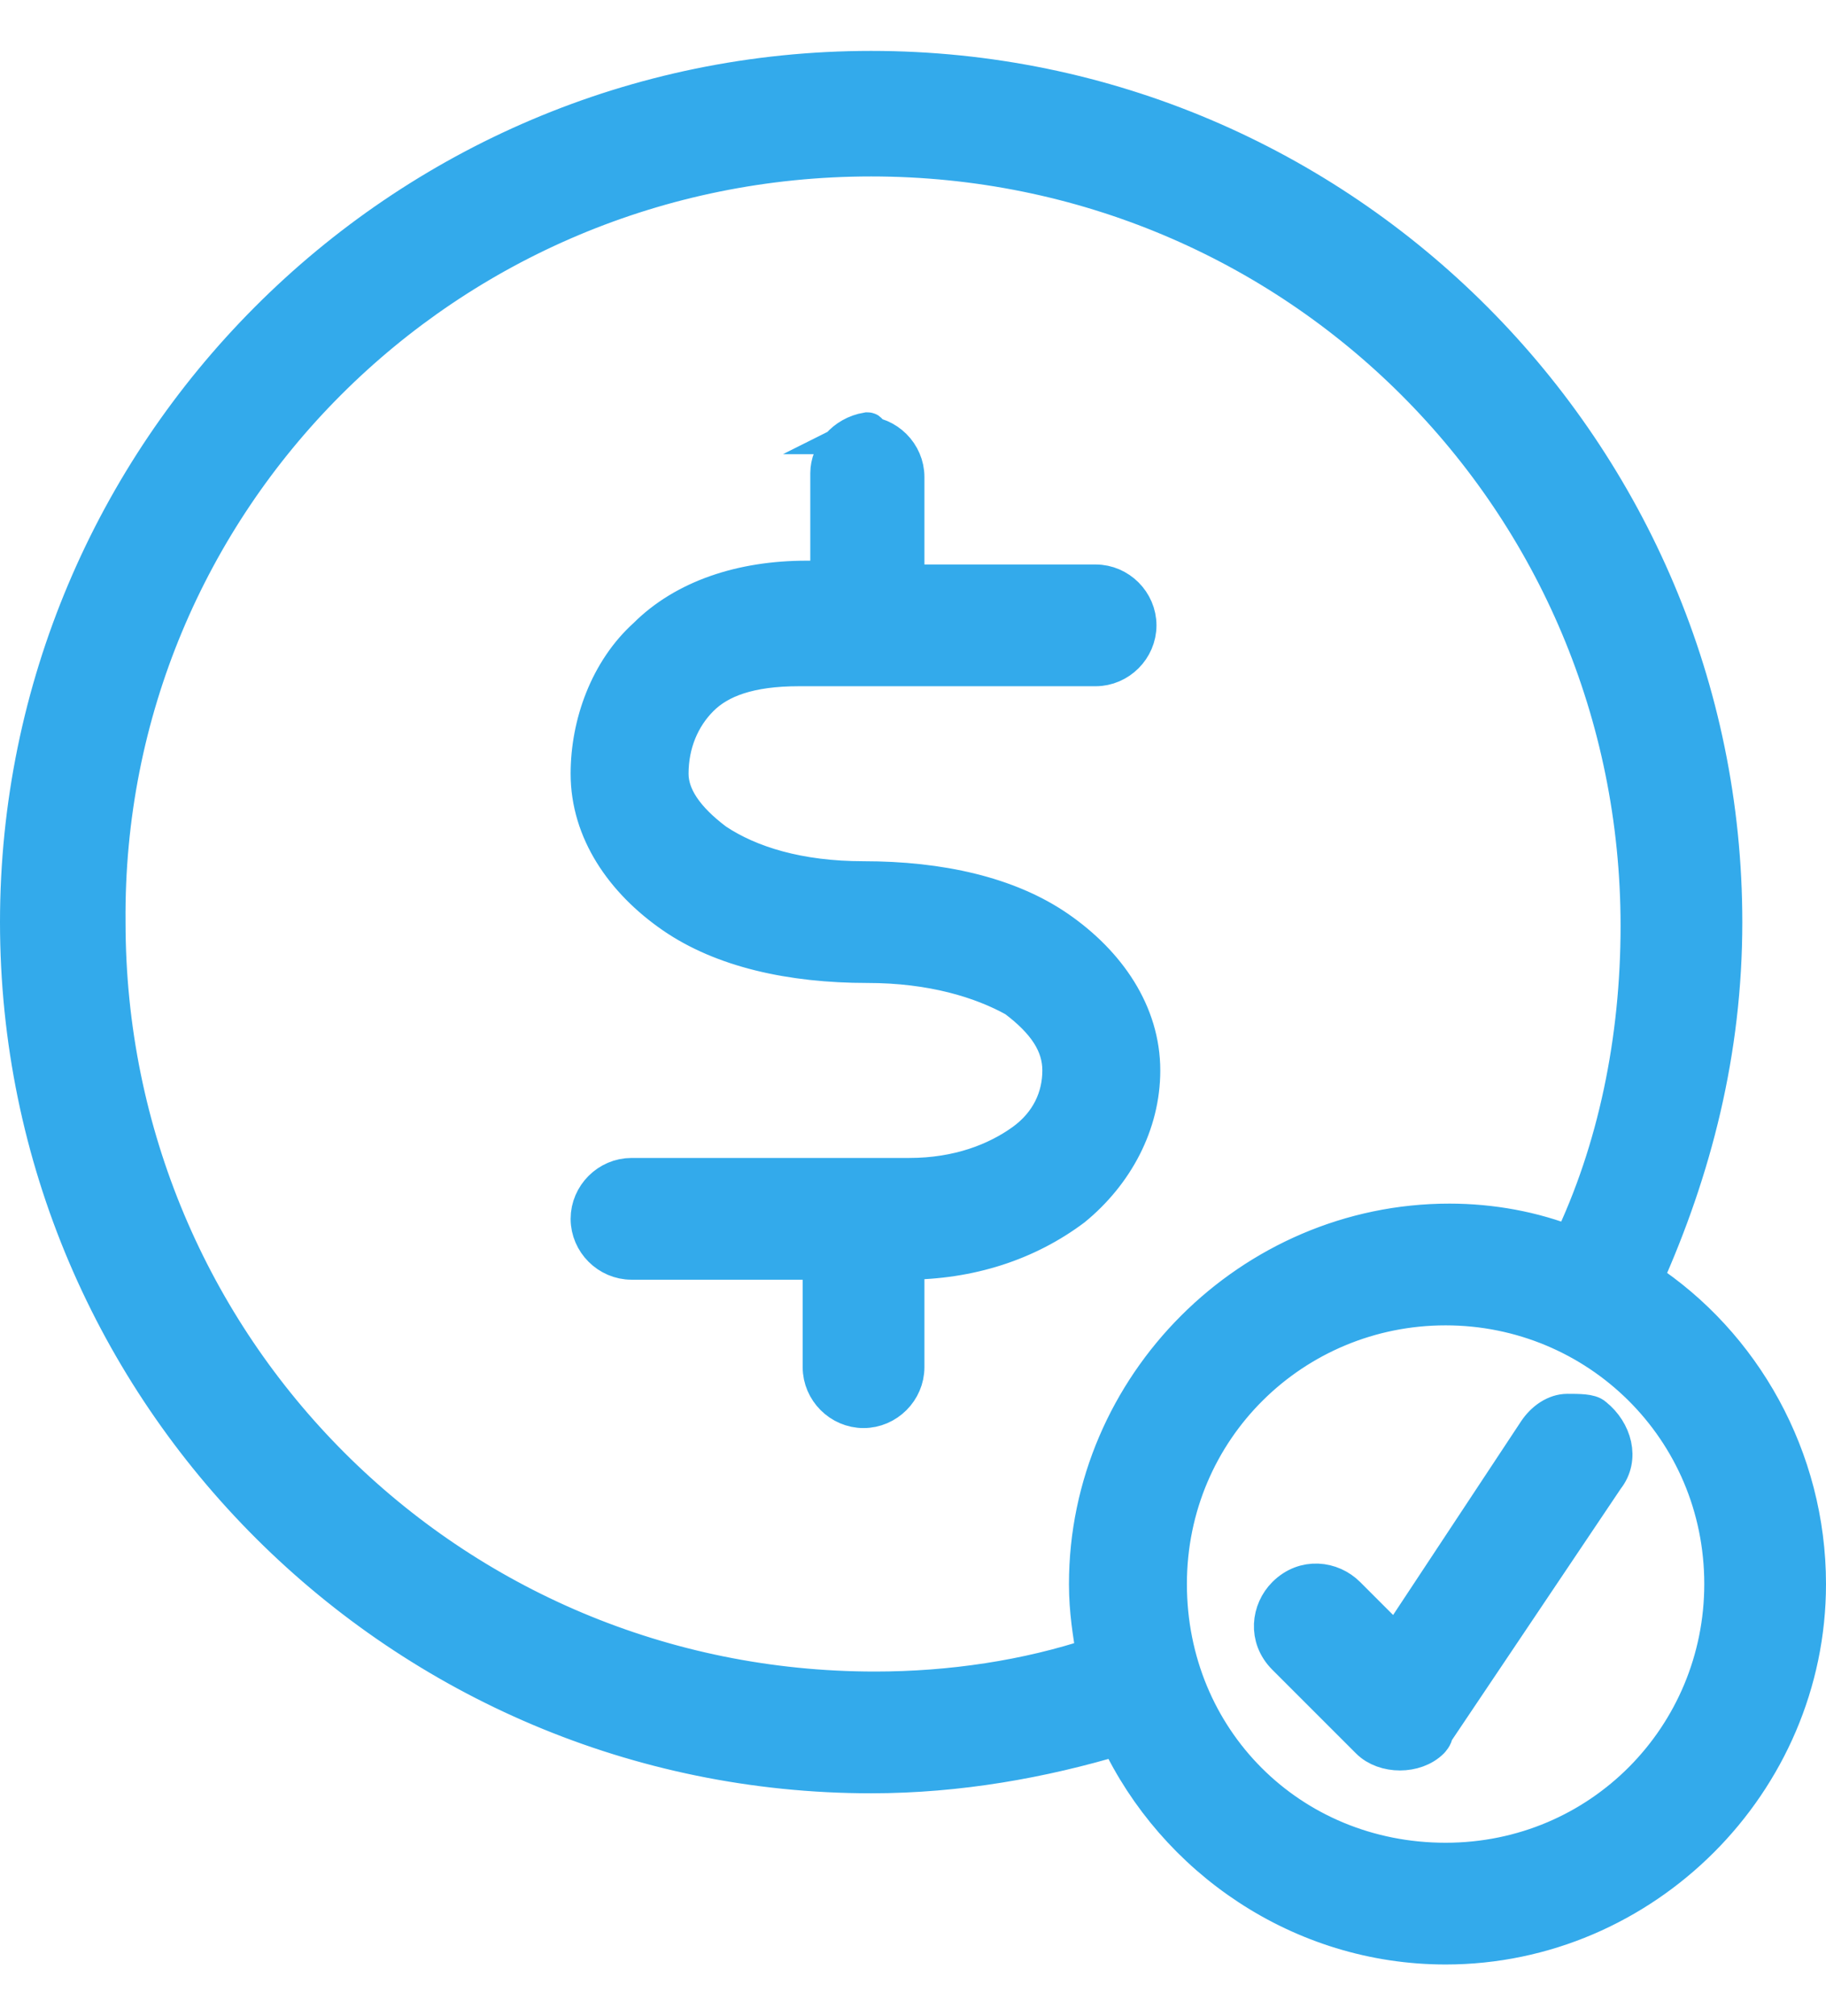 <?xml version="1.0" encoding="utf-8"?>
<!-- Generator: Adobe Illustrator 18.1.1, SVG Export Plug-In . SVG Version: 6.00 Build 0)  -->
<svg version="1.1" id="Warstwa_1" xmlns="http://www.w3.org/2000/svg" xmlns:xlink="http://www.w3.org/1999/xlink" x="0px" y="0px"
	 width="48px" height="53px" viewBox="4 0 48 53" enable-background="new 4 0 48 53" xml:space="preserve">
<g transform="translate(0,-952.362)">
	<path fill="#33AAEB" stroke="#33AAEB" stroke-miterlimit="10" d="M26.9,954.2c-12.4,0-22.4,10.1-22.4,22.4
		C4.5,989,14.6,999,26.9,999c2.3,0,4.5-0.4,6.5-1c1.5,3.2,4.8,5.5,8.6,5.5c5.2,0,9.5-4.3,9.5-9.5c0-3.3-1.7-6.3-4.3-8
		c1.3-2.9,2.1-6,2.1-9.4C49.3,964.3,39.3,954.2,26.9,954.2z M26.9,956.5c11.2,0,20.2,9,20.2,20.2c0,3-0.6,5.9-1.8,8.4
		c-1-0.4-2.1-0.6-3.2-0.6c-5.2,0-9.5,4.3-9.5,9.5c0,0.7,0.1,1.3,0.2,1.9c-1.8,0.6-3.8,0.9-5.8,0.9c-11.2,0-20.2-9-20.2-20.2
		C6.7,965.5,15.7,956.5,26.9,956.5L26.9,956.5z M26.8,963.7c-0.6,0.1-1,0.6-1,1.1v2.8h-0.6c-1.7,0-3.2,0.5-4.2,1.5
		c-1,0.9-1.5,2.3-1.5,3.6c0,1.5,0.9,2.8,2.2,3.7c1.3,0.9,3.1,1.3,5.1,1.3c1.7,0,3,0.4,3.9,0.9c0.8,0.6,1.2,1.2,1.2,1.9
		s-0.3,1.4-1,1.9s-1.7,0.9-3,0.9h-7.3c-0.6,0-1.1,0.5-1.1,1.1s0.5,1.1,1.1,1.1l0,0h5v2.8c0,0.6,0.5,1.1,1.1,1.1s1.1-0.5,1.1-1.1l0,0
		v-2.8c1.7,0,3.2-0.5,4.4-1.4c1.1-0.9,1.8-2.2,1.8-3.6c0-1.5-0.9-2.8-2.2-3.7s-3.1-1.3-5.1-1.3c-1.7,0-3-0.4-3.9-1
		c-0.8-0.6-1.2-1.2-1.2-1.8c0-0.8,0.3-1.5,0.8-2s1.3-0.8,2.6-0.8h7.8c0.6,0,1.1-0.5,1.1-1.1s-0.5-1.1-1.1-1.1l0,0h-5v-2.8
		c0-0.6-0.5-1.1-1.1-1.1C26.9,963.7,26.8,963.7,26.8,963.7L26.8,963.7z M42,986.7c4,0,7.3,3.2,7.3,7.3c0,4-3.2,7.3-7.3,7.3
		s-7.3-3.2-7.3-7.3S38,986.7,42,986.7z M45.2,989.5c-0.3,0-0.6,0.2-0.8,0.5l-3.7,5.6l-1.3-1.3c-0.4-0.4-1.1-0.5-1.6,0
		c-0.4,0.4-0.5,1.1,0,1.6l0,0l2.2,2.2c0.4,0.4,1.2,0.4,1.6,0c0,0,0.1-0.1,0.1-0.2l4.5-6.7c0.4-0.5,0.2-1.2-0.3-1.6
		C45.8,989.5,45.5,989.5,45.2,989.5L45.2,989.5z"/>
</g>
</svg>
